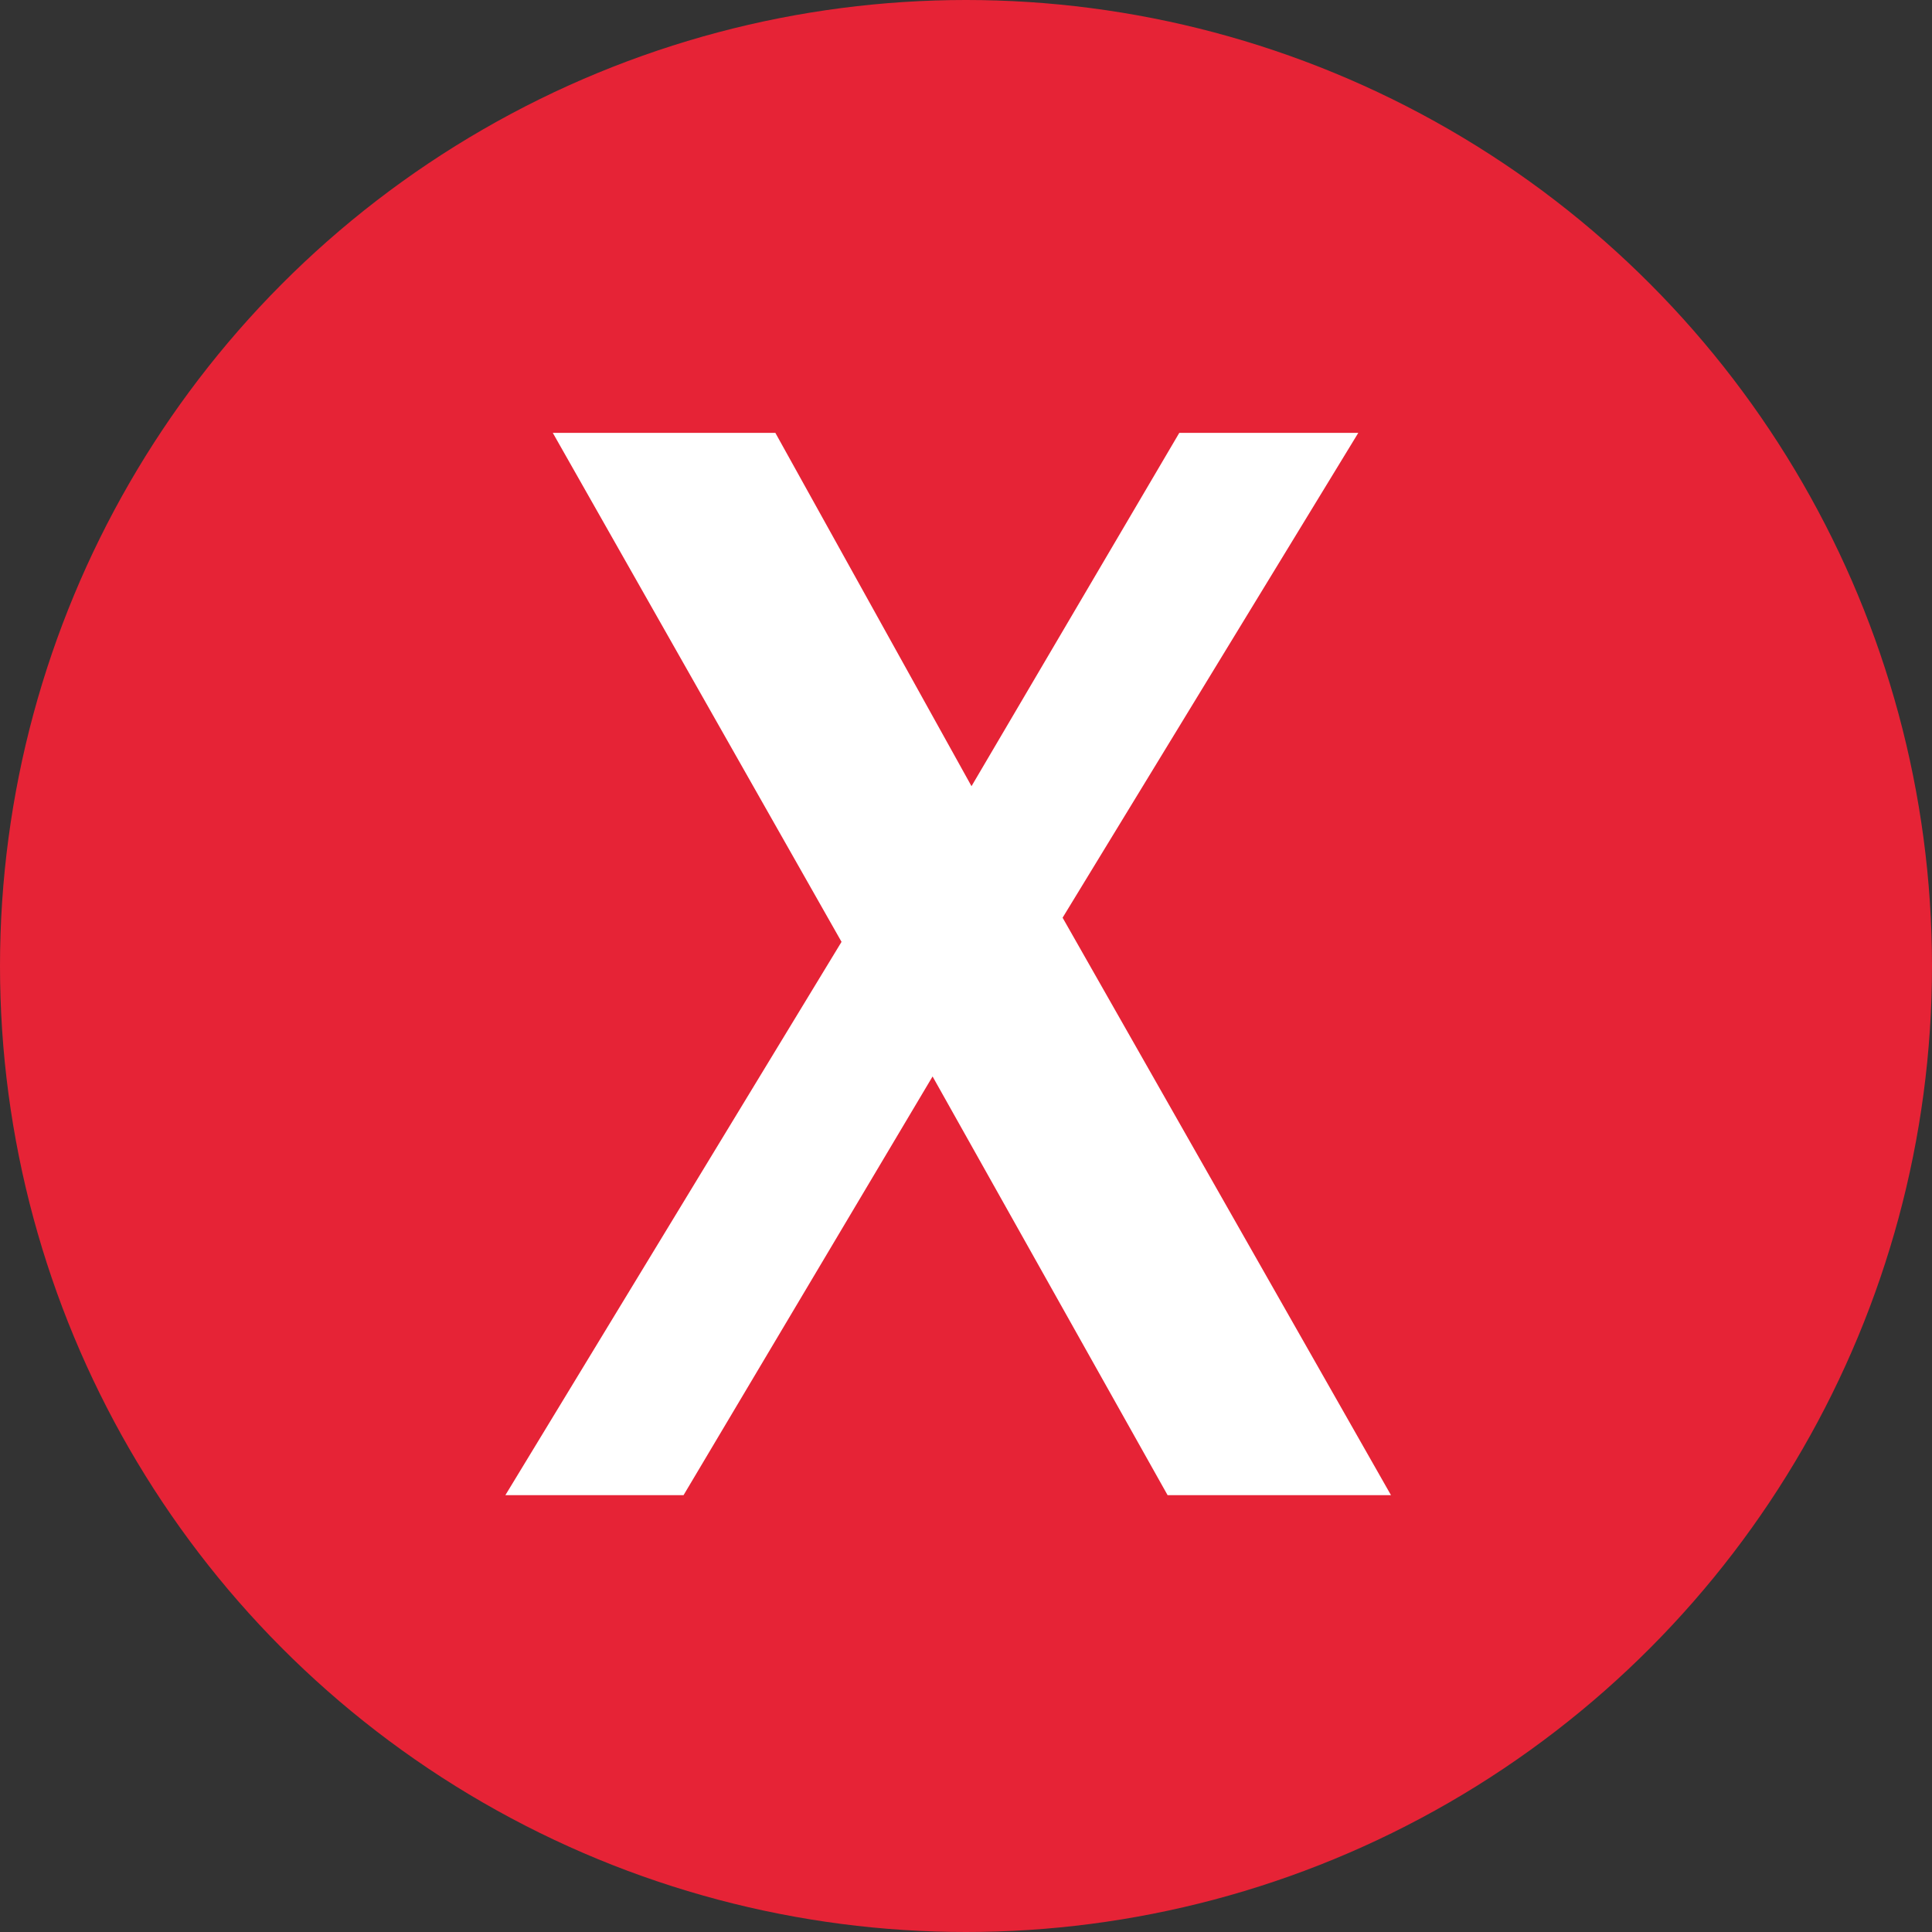 <?xml version="1.0" encoding="UTF-8" standalone="no"?>
<svg
  xmlns="http://www.w3.org/2000/svg"
  width="40"
  height="40"
  viewBox="0 0 40 40"
  version="1.1"
  id="svg23">
  <rect x="0" y="0" width="40" height="40" fill="#333333" stroke="none"/>
  <g
    id="layer1"/>
  <g
    id="layer2"
    style="display:inline">
    <circle
      style="fill:#e62336"
      cx="20"
      cy="20"
      r="20"
      id="circle18"/>
  </g>
  <g
    transform="translate(-0.369,-0.041)"
    id="layer3"
    style="display:inline">
    <path
      id="path3773"
      style="fill:#ffffff"
      d="m 29.168,30.997 h -4.625 l -4.866,-8.669 -5.156,8.669 H 10.832 L 17.792,19.541 11.814,9.003 h 4.608 l 4.061,7.315 4.302,-7.315 h 3.706 L 22.369,19.041 Z"/>
  </g>
</svg>
